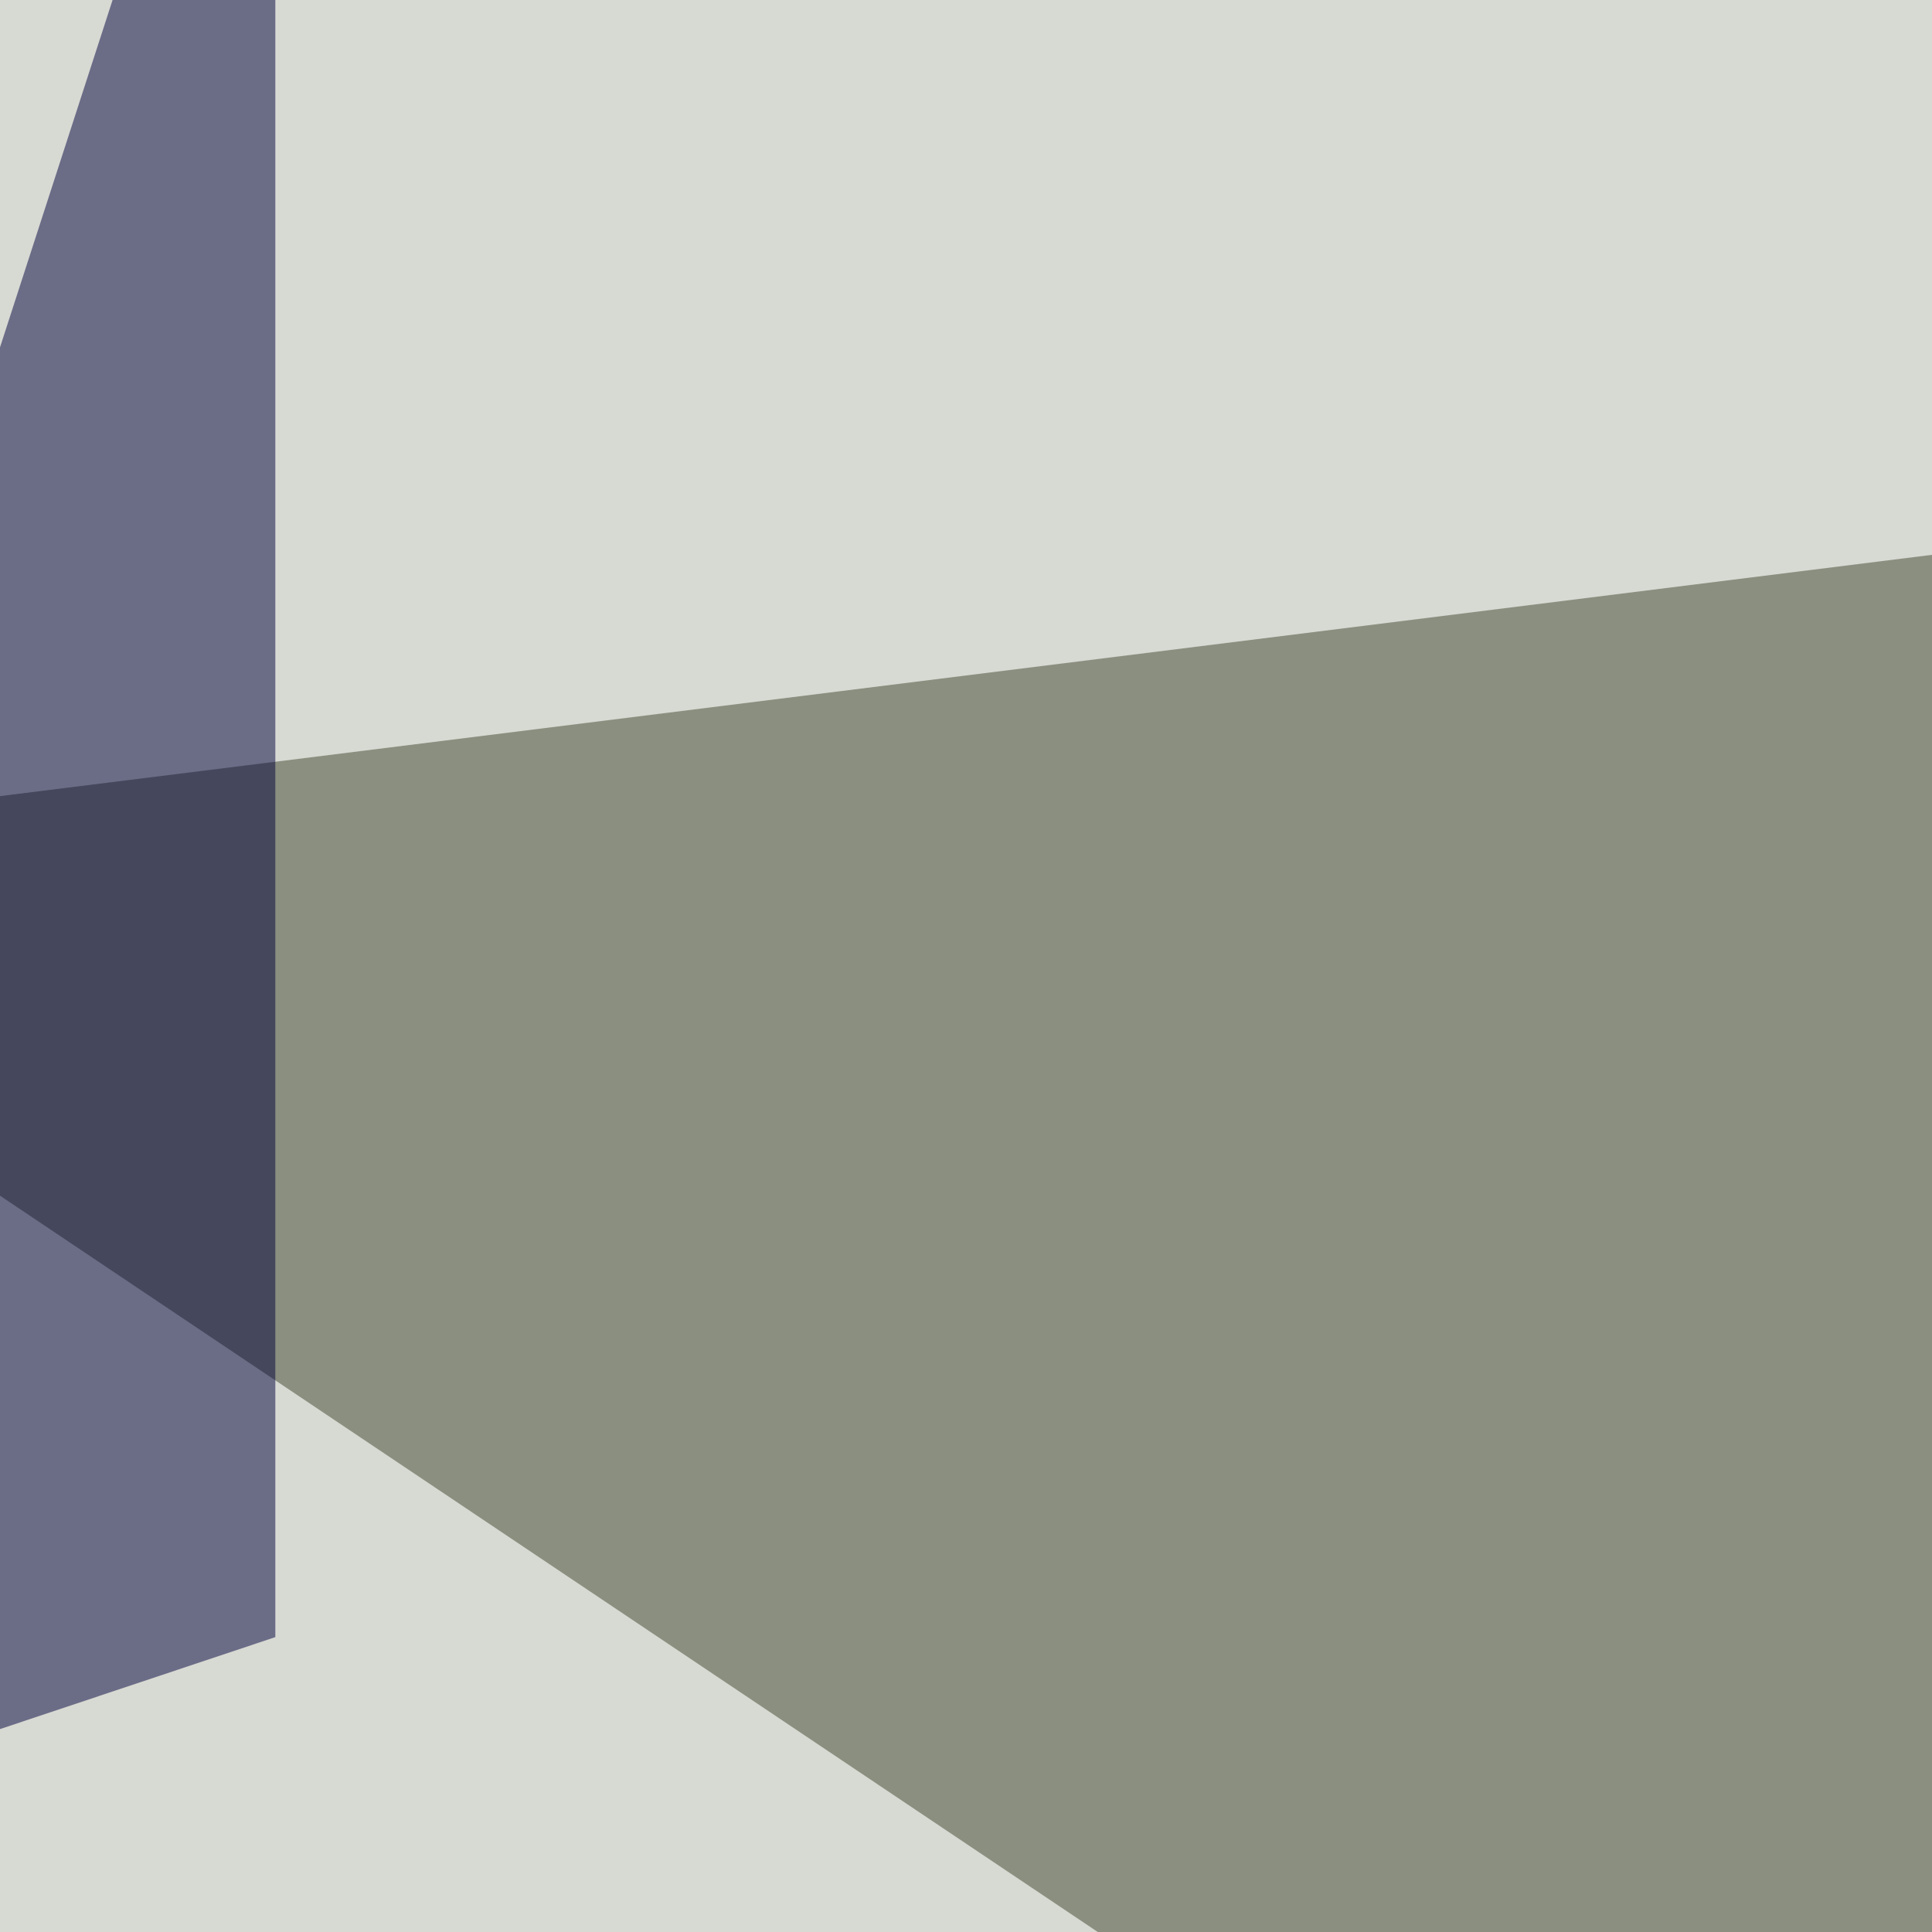 <svg xmlns="http://www.w3.org/2000/svg" width="247" height="247"><filter id="a"><feGaussianBlur stdDeviation="55"/></filter><rect width="100%" height="100%" fill="#d7d9d3"/><g filter="url(#a)"><g fill-opacity=".5"><path fill="#40462d" d="M267.3 68.4l-4.1 261-327.4-219.6z"/><path fill="#000002" d="M715 992.6l-219.7-116L710.8 831z"/><path fill="#282f24" d="M300.5 665.2l273.5-170-286-16.5z"/><path fill="#00003b" d="M-64.2 242.5l99.4-33.2V-64.2z"/></g></g></svg>